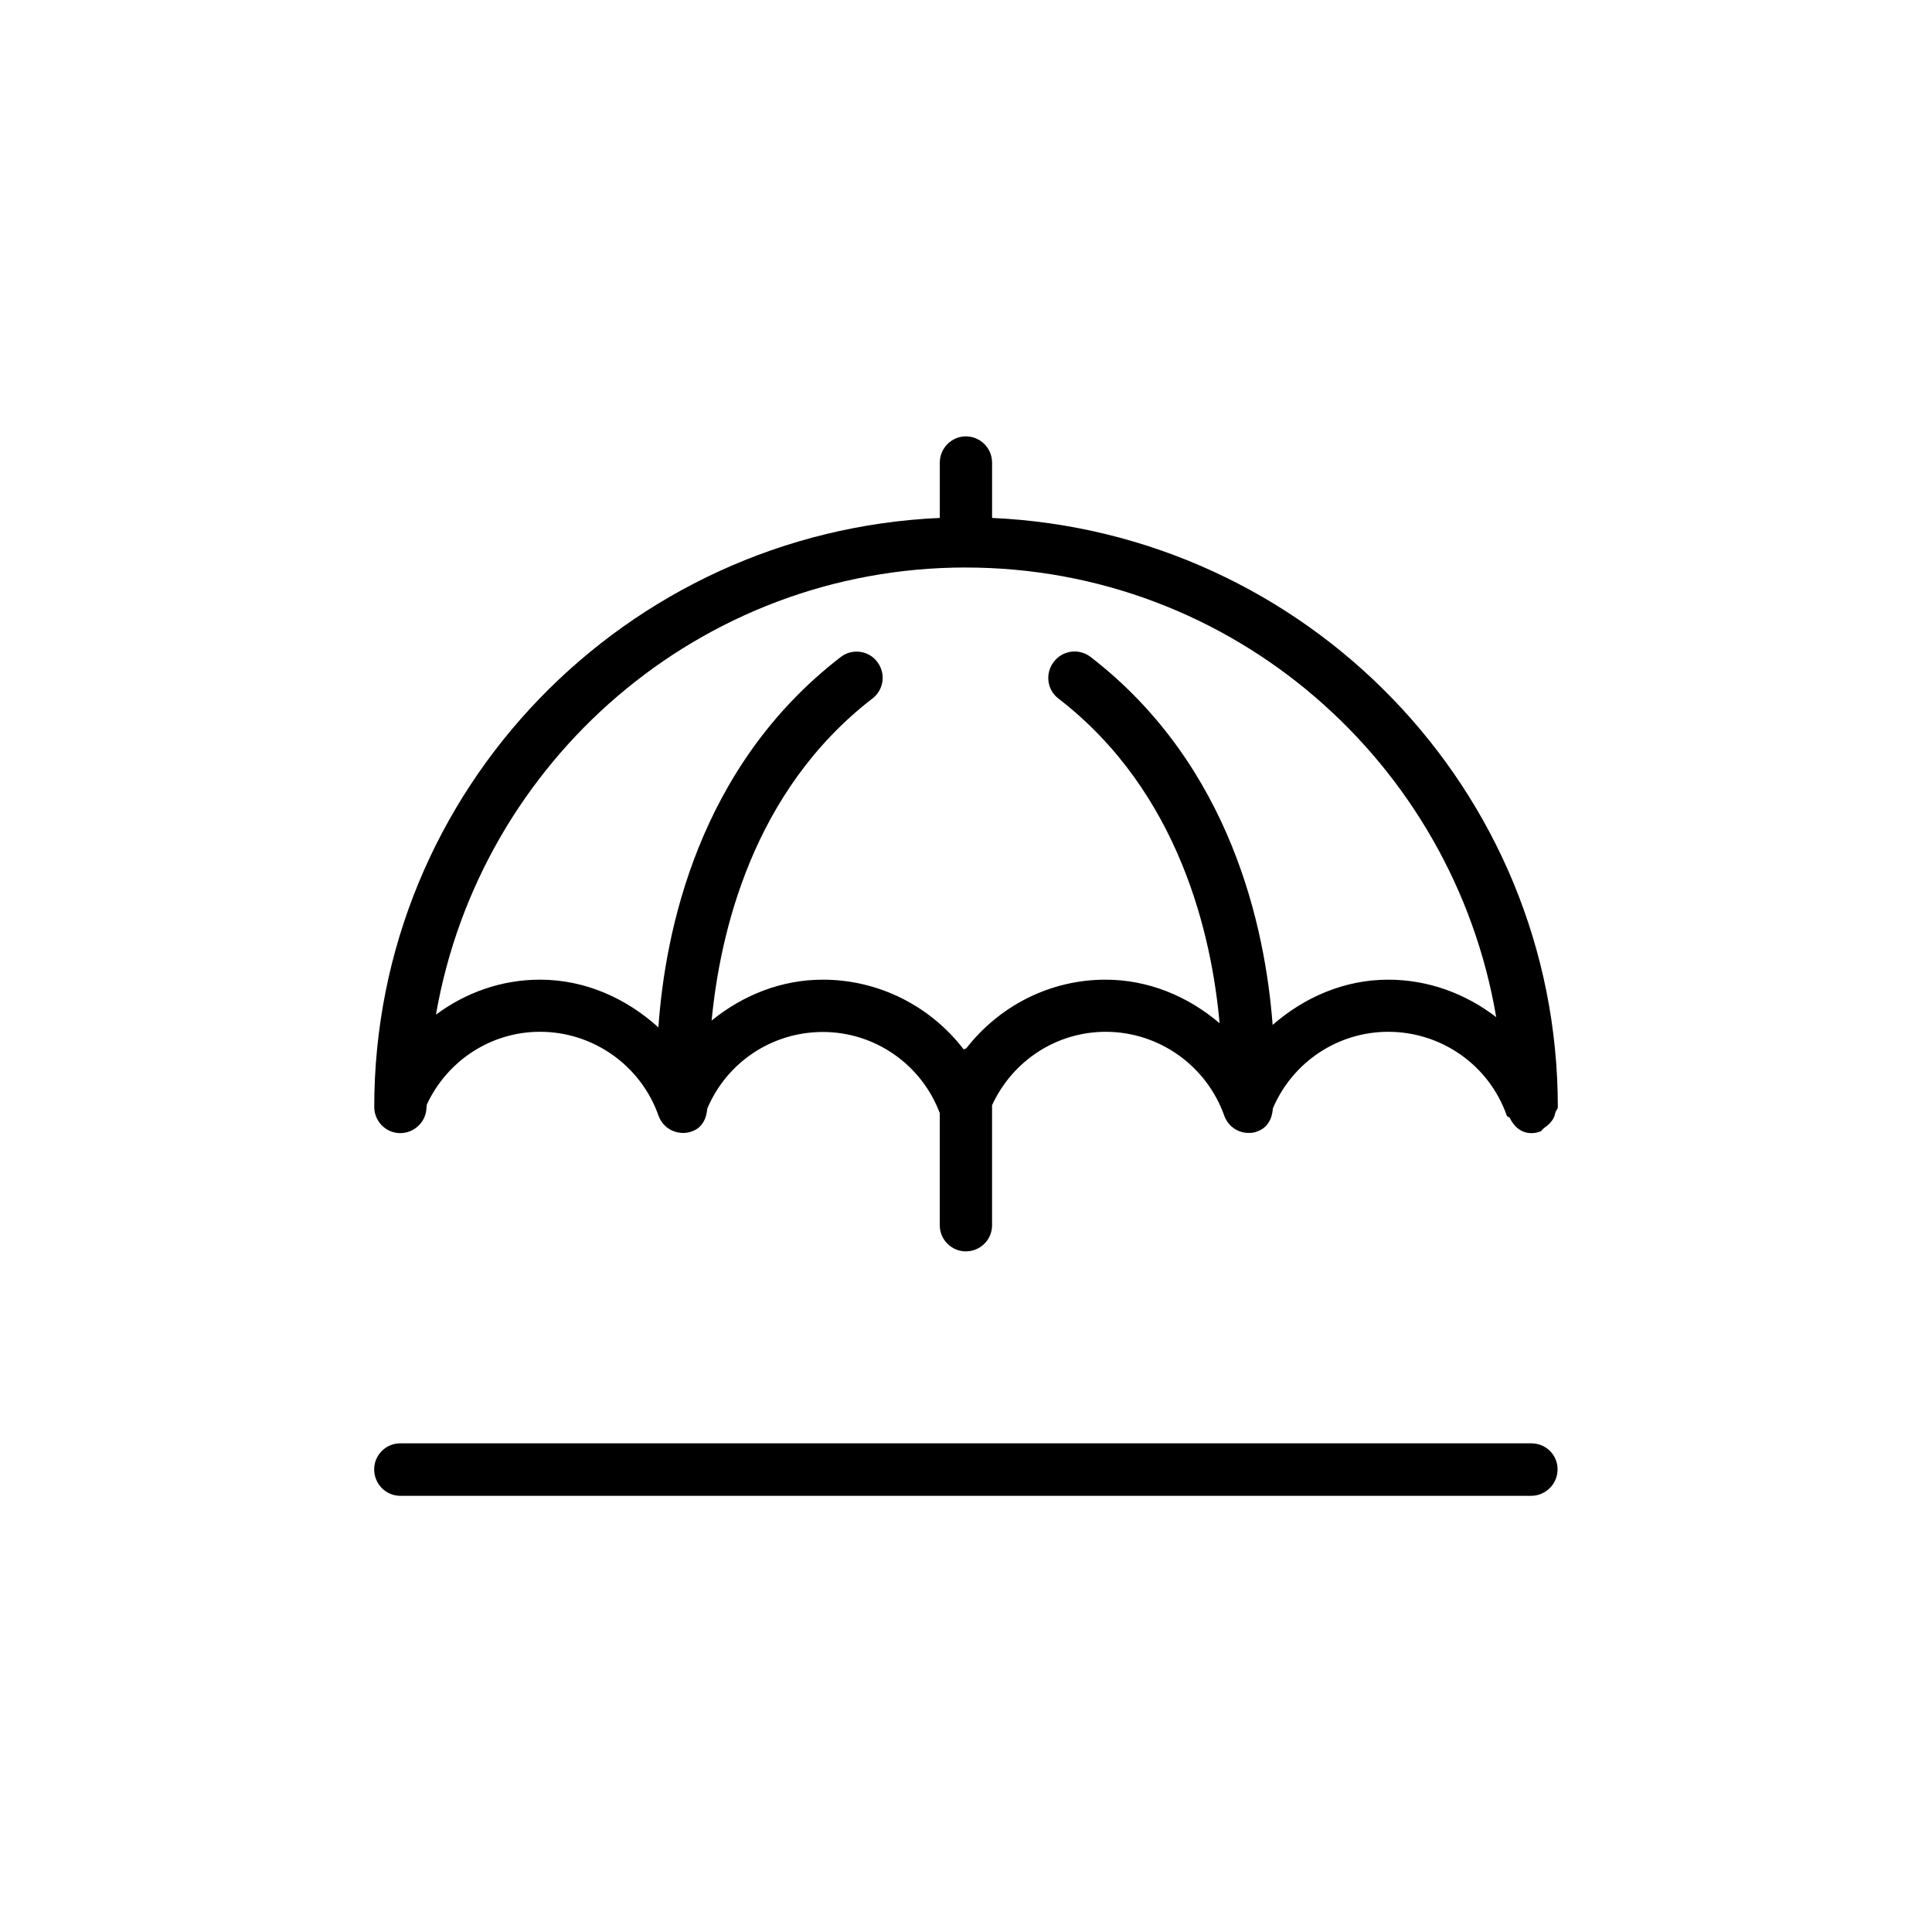 <?xml version="1.0" encoding="UTF-8"?>
<!-- Uploaded to: ICON Repo, www.svgrepo.com, Generator: ICON Repo Mixer Tools -->
<svg fill="#000000" width="800px" height="800px" version="1.1" viewBox="144 144 512 512" xmlns="http://www.w3.org/2000/svg">
 <g>
  <path d="m250.07 444.29c3.828 0 6.953-3.125 6.953-6.902 0-0.25 0.102-0.453 0.102-0.707 5.441-11.637 17.027-19.246 29.977-19.246 14.105 0 26.703 8.918 31.387 22.168 1.008 2.871 3.629 4.637 6.551 4.637 0.754 0 1.512-0.102 2.266-0.402 2.719-0.859 3.926-3.379 4.129-6.047 5.238-12.395 17.281-20.305 30.633-20.305 13.805 0 26.148 8.613 30.984 21.512v29.727c0 3.828 3.125 6.902 6.902 6.902 3.828 0 6.953-3.074 6.953-6.902v-31.84c5.441-11.789 17.078-19.445 30.129-19.445 14.055 0 26.652 8.918 31.387 22.168 1.008 2.871 3.629 4.637 6.5 4.637 0.805 0 1.562-0.102 2.266-0.402 2.769-0.957 3.93-3.426 4.133-6.047v-0.051c5.238-12.344 17.281-20.305 30.582-20.305 14.156 0 26.754 8.918 31.387 22.168 0.148 0.449 0.652 0.348 0.805 0.652 1.109 2.266 3.023 4.031 5.691 4.031 0.754 0 1.562-0.102 2.316-0.402 0.555-0.203 0.707-0.707 1.16-1.008 0.805-0.555 1.359-1.008 1.914-1.762 0.605-0.711 0.805-1.363 1.008-2.269 0.152-0.555 0.656-0.906 0.656-1.461 0-84.086-66.754-152.4-149.93-156.13v-14.664c0-3.828-3.125-6.953-6.953-6.953-3.777 0-6.902 3.125-6.902 6.953v14.66c-83.18 3.727-149.88 72.043-149.88 156.18 0.051 3.731 3.07 6.856 6.902 6.856zm149.88-149.89c70.684 0 129.12 51.641 140.56 119.15-8.062-6.195-17.938-9.926-28.617-9.926-11.586 0-22.219 4.637-30.633 11.992-1.914-25.191-10.73-68.57-48.266-97.539-3.07-2.316-7.402-1.762-9.723 1.312-2.367 3.07-1.812 7.406 1.211 9.723 32.293 24.887 40.656 63.129 42.723 86.051-8.363-7.106-18.793-11.539-30.23-11.539-14.809 0-28.211 7.004-36.977 18.289 0 0 0-0.051-0.051-0.051-0.203 0-0.301 0.203-0.555 0.25-8.766-11.434-22.422-18.488-37.332-18.488-11.133 0-21.262 4.18-29.473 10.832 2.215-23.023 10.73-60.758 42.621-85.344 3.023-2.316 3.629-6.652 1.258-9.723-2.316-3.074-6.699-3.578-9.672-1.262-37.887 29.172-46.551 73.051-48.316 98.141-8.512-7.707-19.395-12.645-31.387-12.645-10.176 0-19.699 3.426-27.559 9.27 11.641-67.156 69.98-118.5 140.41-118.5z"/>
  <path d="m549.83 526.5h-299.77c-3.828 0-6.902 3.125-6.902 6.902 0 3.828 3.074 7.004 6.902 7.004h299.71c3.879 0 7.004-3.176 7.004-7.004s-3.074-6.902-6.953-6.902z"/>
 </g>
</svg>